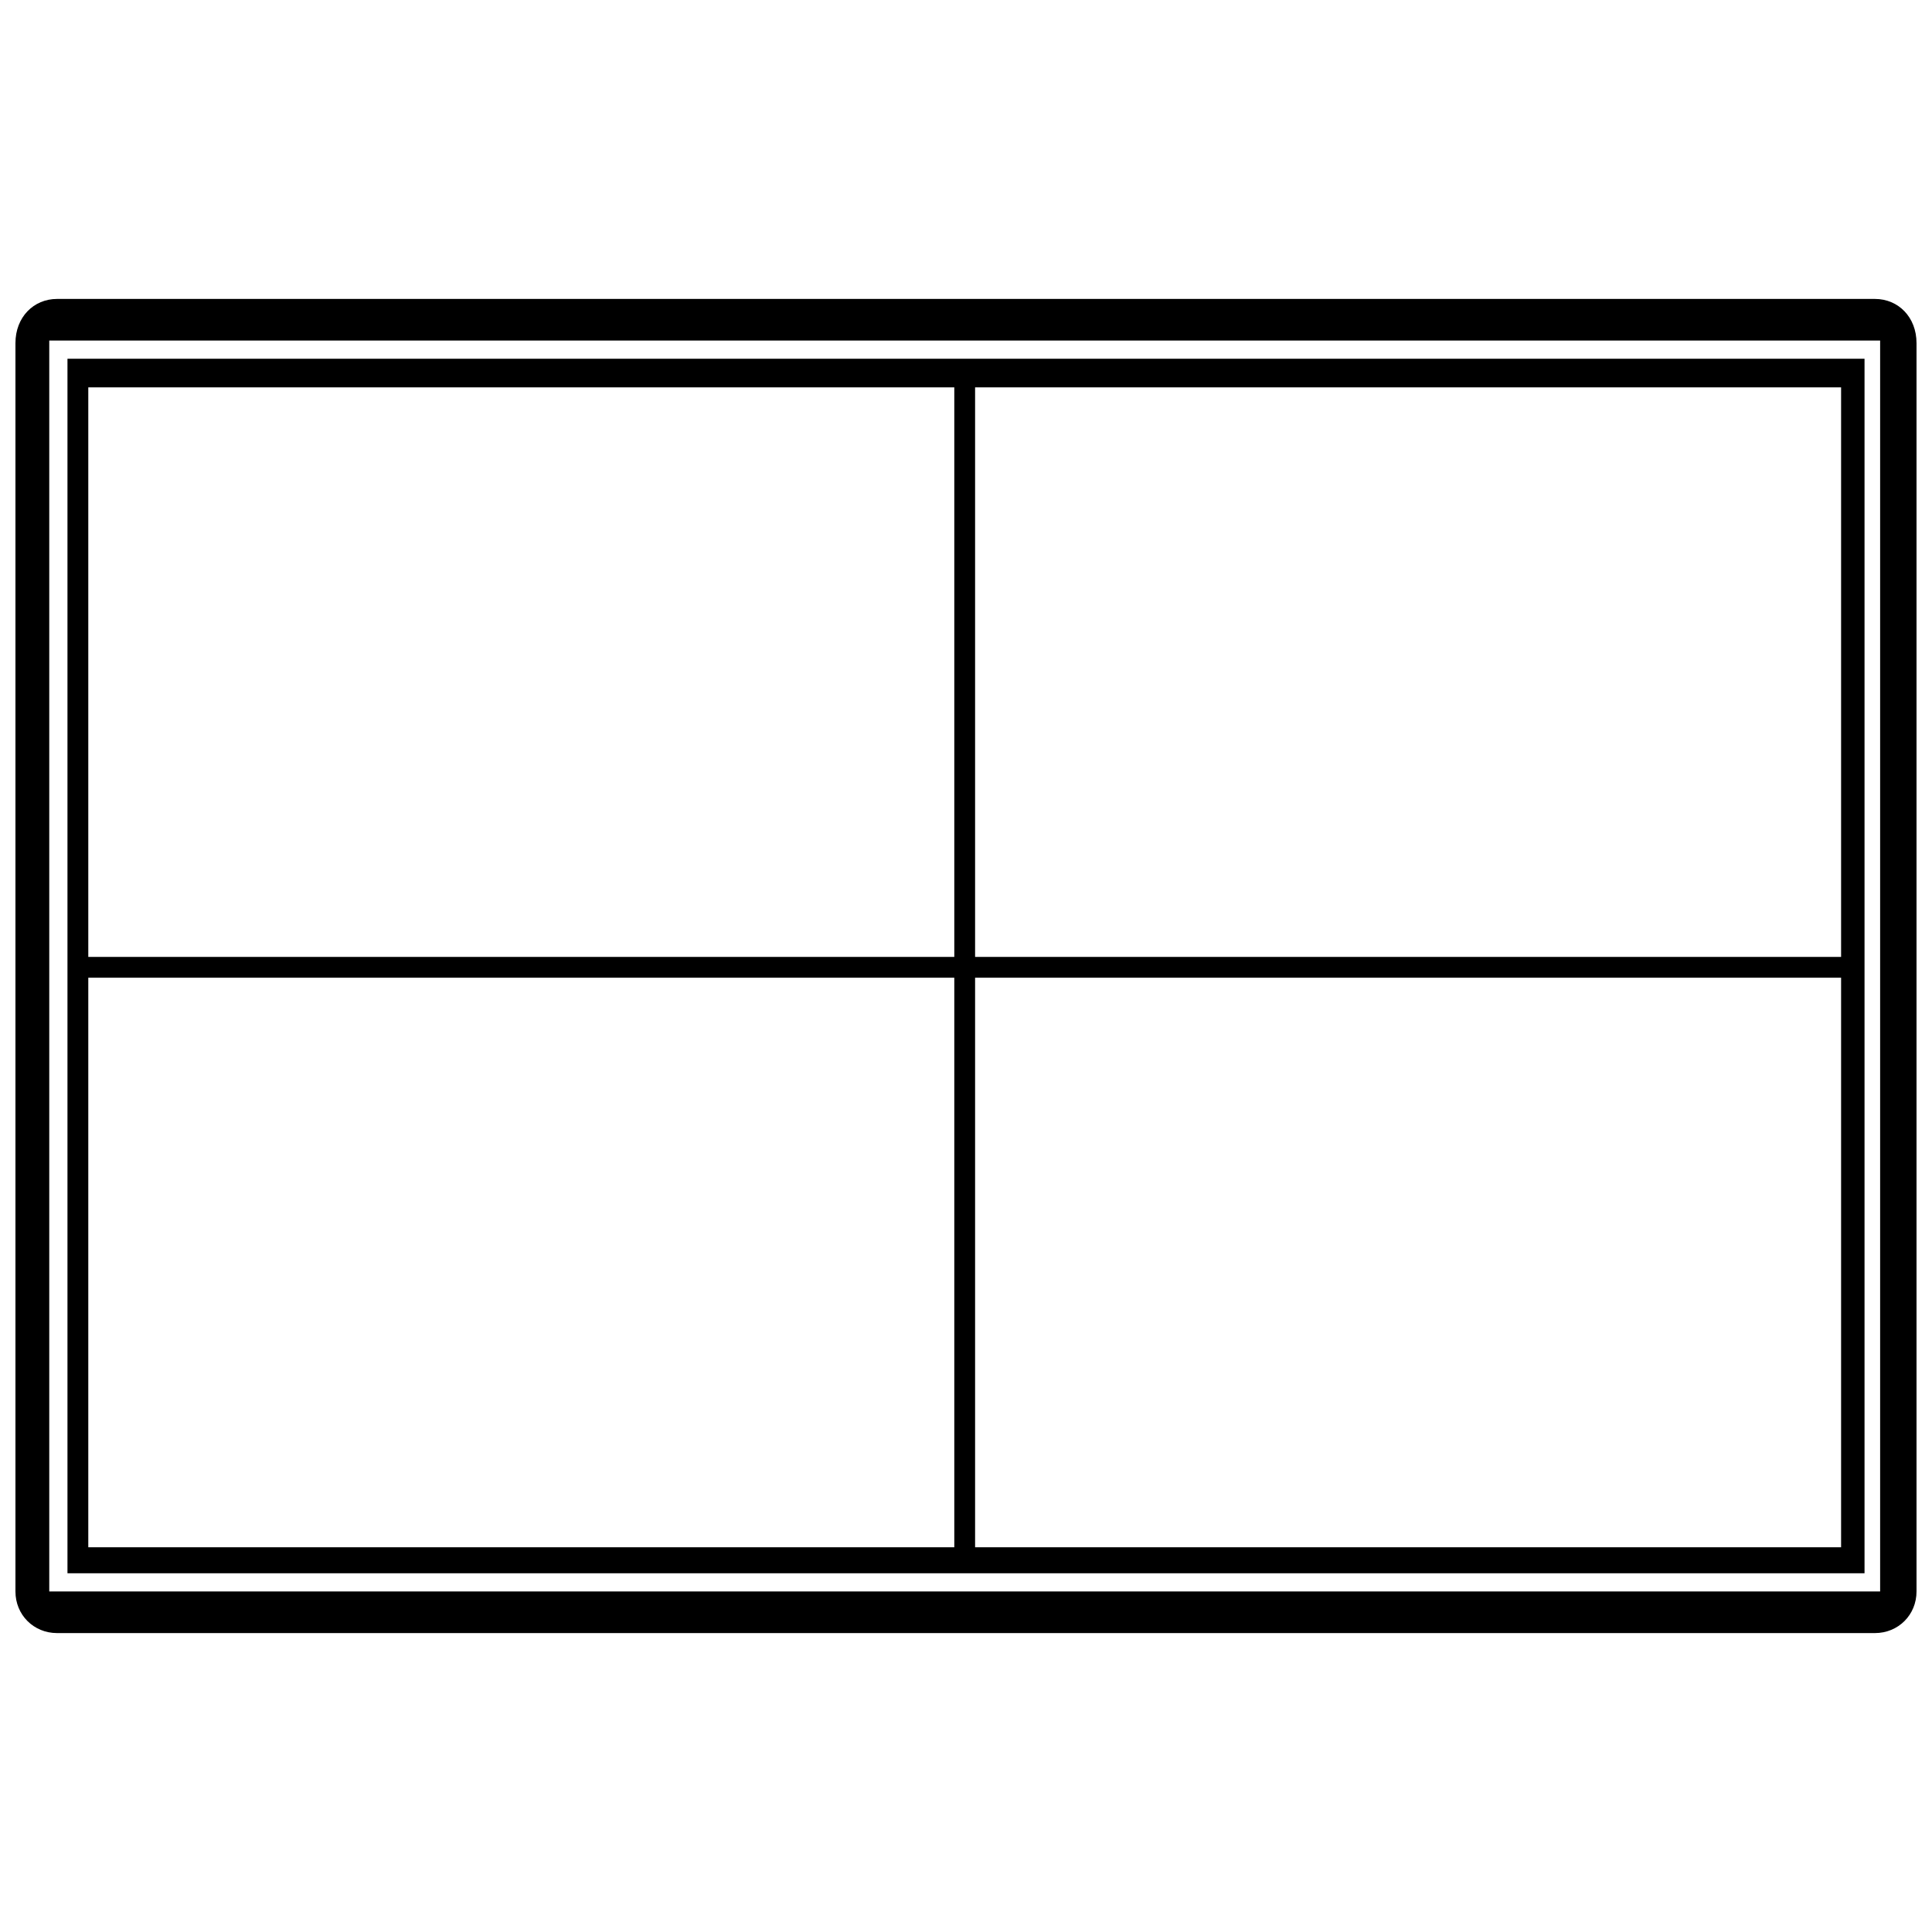 <?xml version="1.0" encoding="UTF-8"?>
<!-- Uploaded to: SVG Repo, www.svgrepo.com, Generator: SVG Repo Mixer Tools -->
<svg width="800px" height="800px" version="1.1" viewBox="144 144 512 512" xmlns="http://www.w3.org/2000/svg">
 <defs>
  <clipPath id="a">
   <path d="m148.09 223h503.81v354h-503.81z"/>
  </clipPath>
 </defs>
 <path d="m161.88 239.07h476.24v321.86h-476.24v-321.86zm240.53 7.582v150.94h229.5v-150.94zm0 156.45v150.94h229.5v-150.94zm-5.512 150.94v-150.94h-229.5v150.94zm0-156.45v-150.94h-229.5v150.94z" fill-rule="evenodd"/>
 <g clip-path="url(#a)">
  <path d="m159.12 223.22h481.75c6.203 0 11.027 4.824 11.027 11.715v330.82c0 6.203-4.824 11.027-11.027 11.027h-481.75c-6.203 0-11.027-4.824-11.027-11.027v-330.82c0-6.891 4.824-11.715 11.027-11.715zm-2.066 11.027h485.2v331.51h-485.2z" fill-rule="evenodd"/>
 </g>
</svg>